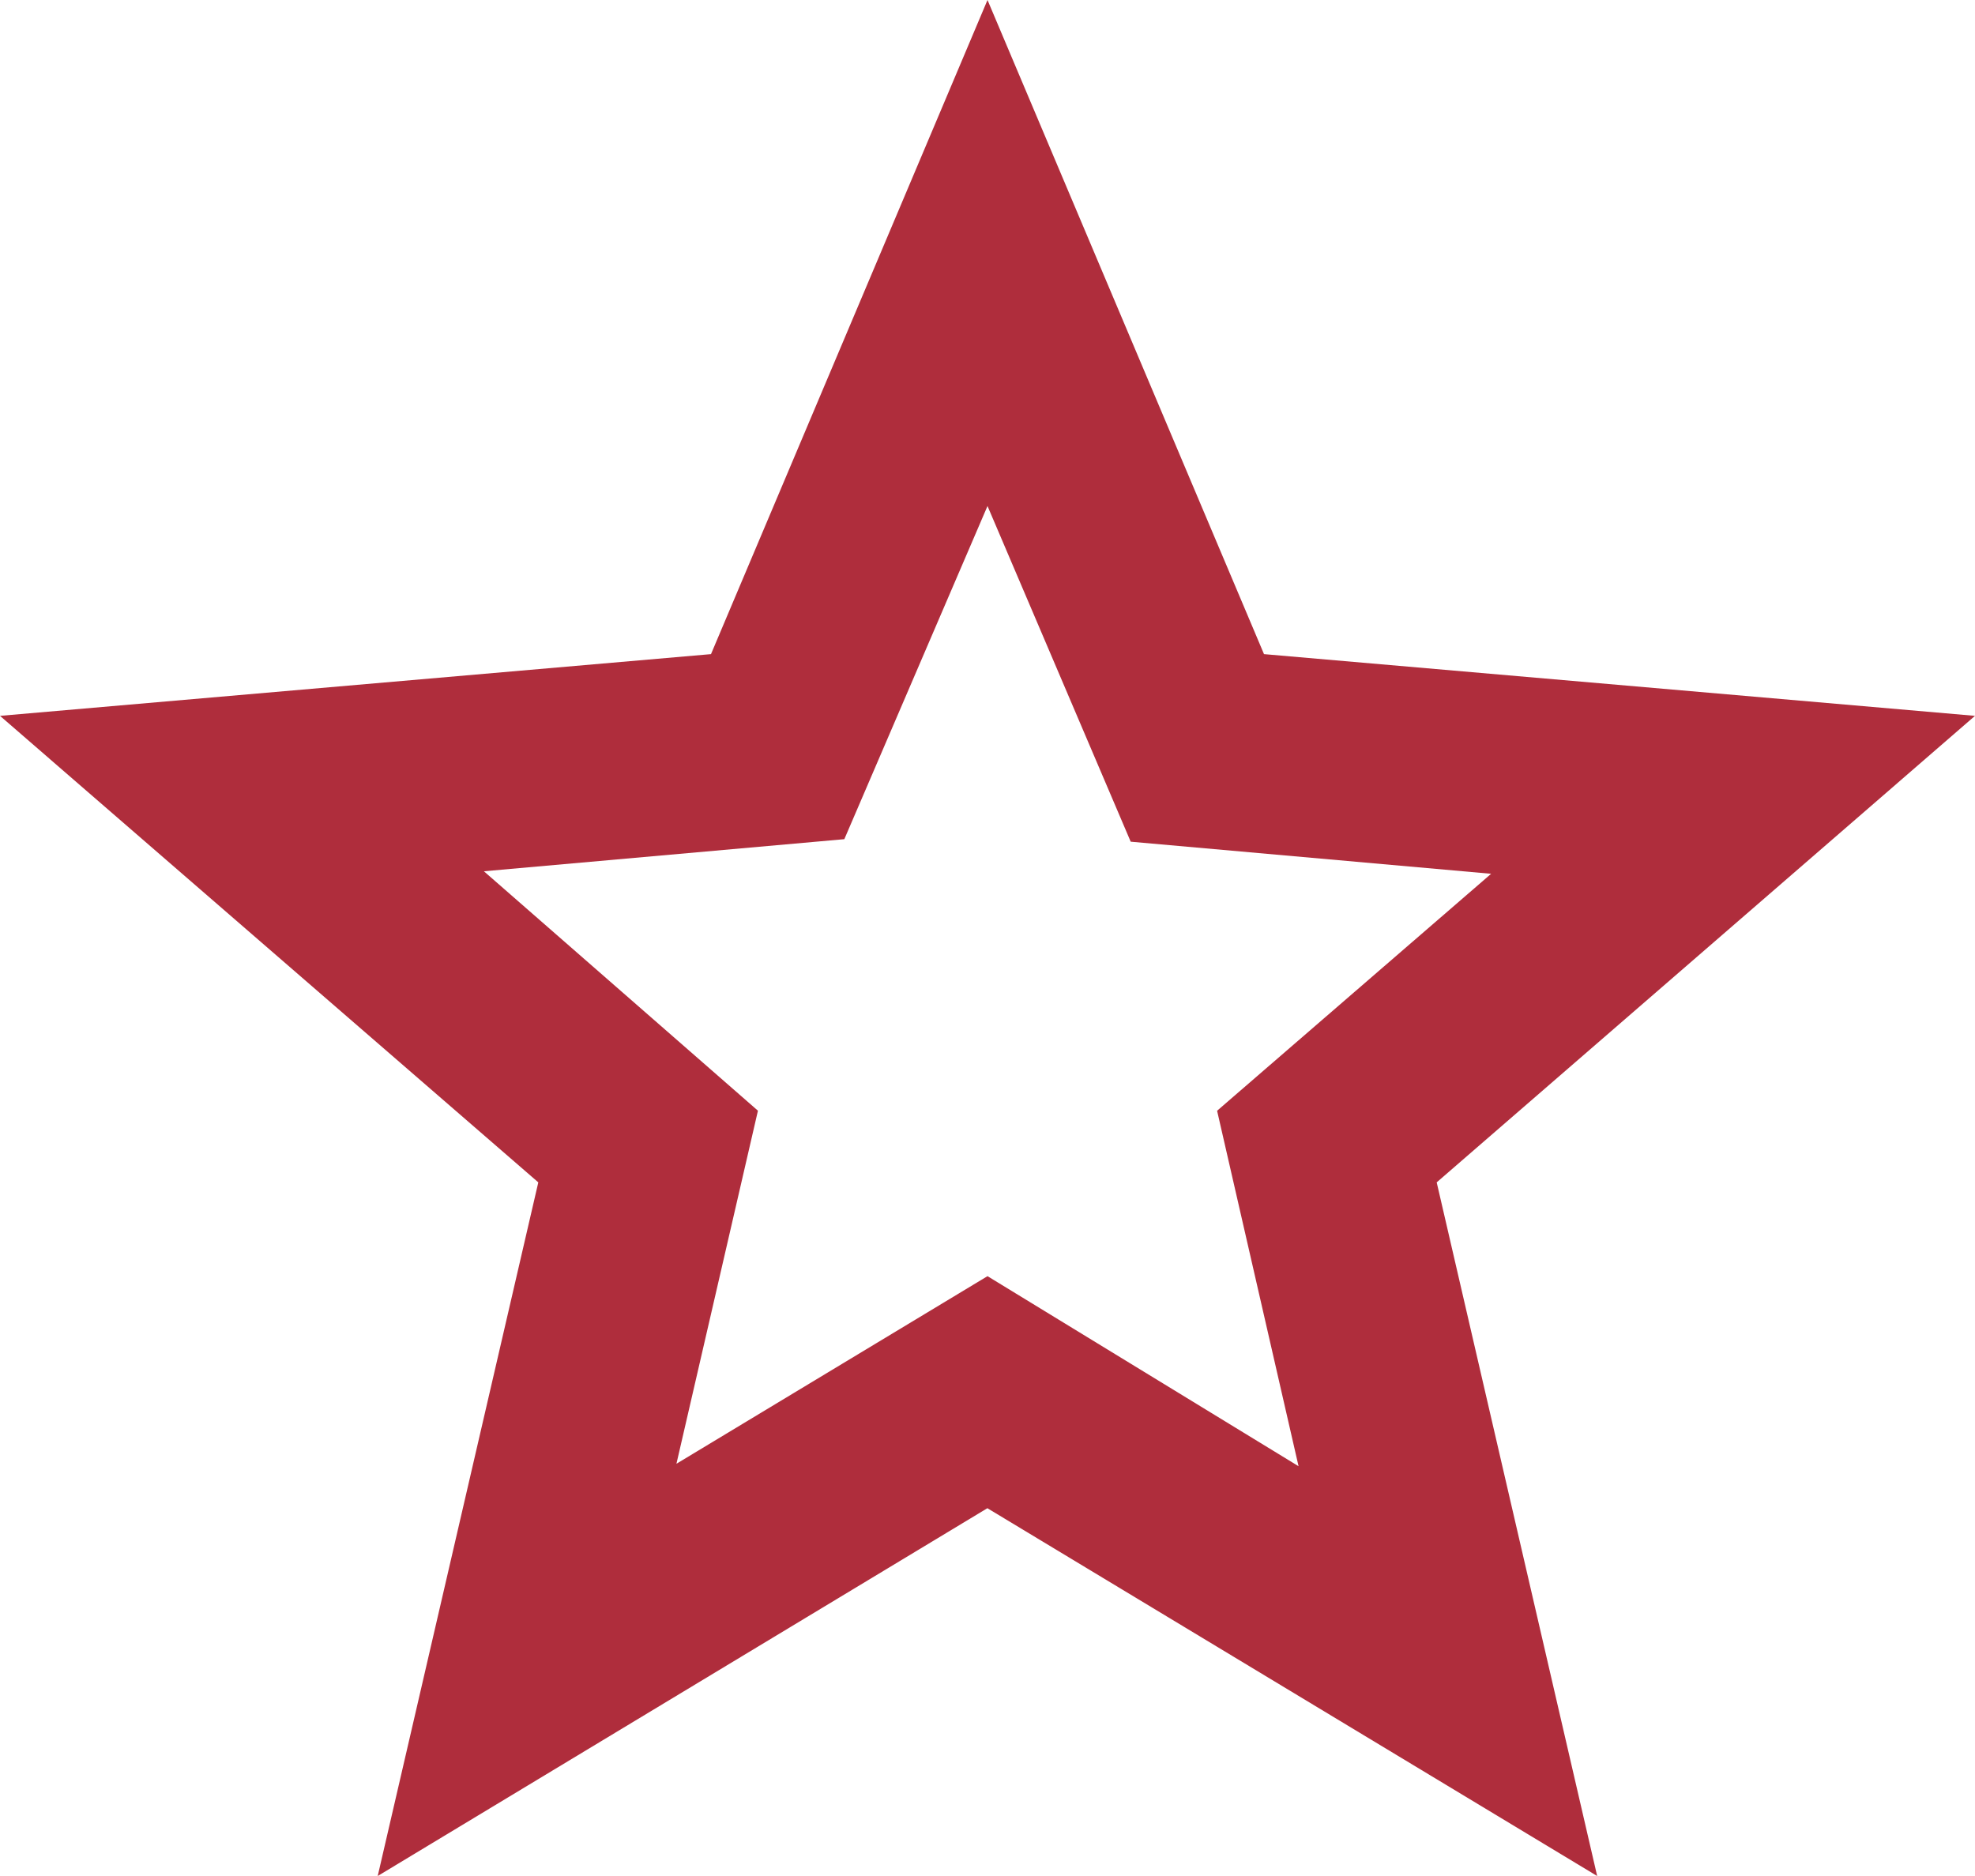 <?xml version="1.0" encoding="UTF-8"?>
<svg xmlns="http://www.w3.org/2000/svg" width="68.242" height="64.83" viewBox="0 0 68.242 64.83">
  <path id="star_FILL0_wght400_GRAD0_opsz24-2" d="M103.373-829.416l10.748-6.483,10.748,6.568-2.815-12.284,9.469-8.189-12.454-1.109-4.948-11.6L109.174-851l-12.454,1.109,9.469,8.274ZM93.051-815.17,98.6-839.14,80-855.262l24.567-2.133L114.121-880l9.554,22.605,24.567,2.133-18.6,16.122,5.545,23.97-21.07-12.71ZM114.121-845.026Z" transform="translate(-80 880)" fill="#af2d3c"></path>
</svg>
